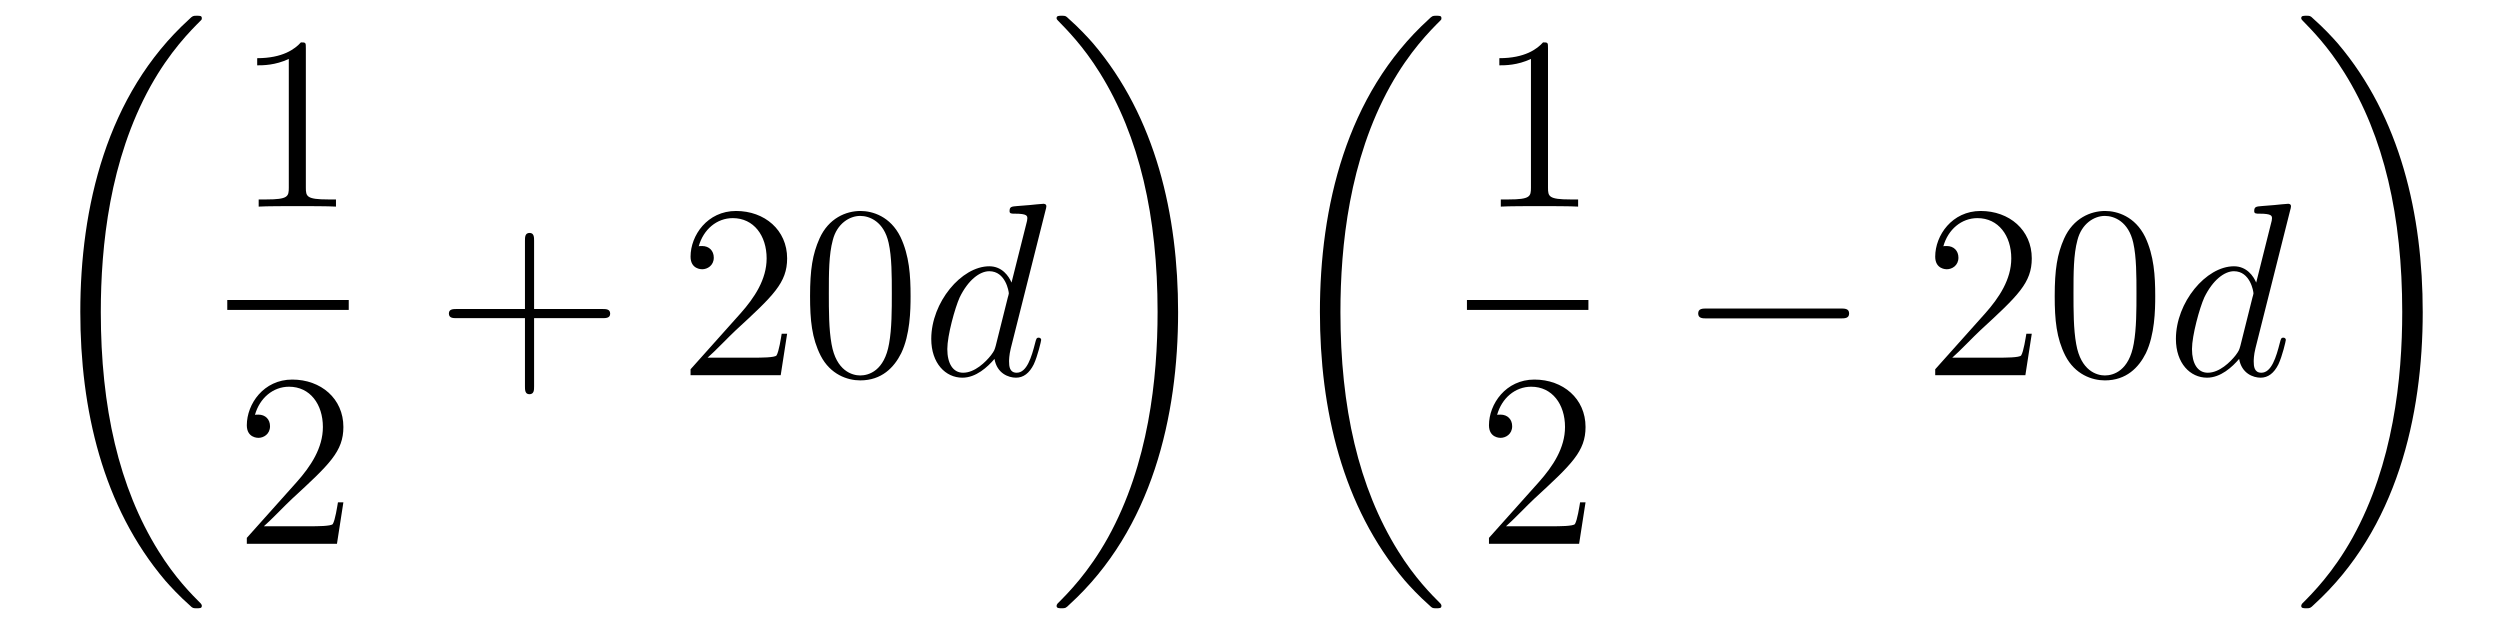 <?xml version='1.0'?>
<!-- This file was generated by dvisvgm 1.14.1 -->
<svg height='30pt' version='1.1' viewBox='0 -30 121 30' width='121pt' xmlns='http://www.w3.org/2000/svg' xmlns:xlink='http://www.w3.org/1999/xlink'>
<g id='page1'>
<g transform='matrix(1 0 0 1 -127 637)'>
<path d='M136.768 -637.68C136.768 -637.728 136.744 -637.752 136.72 -637.788C136.278 -638.23 135.477 -639.031 134.676 -640.322C132.751 -643.406 131.879 -647.291 131.879 -651.893C131.879 -655.109 132.309 -659.257 134.281 -662.819C135.226 -664.517 136.206 -665.497 136.732 -666.023C136.768 -666.059 136.768 -666.083 136.768 -666.119C136.768 -666.238 136.684 -666.238 136.517 -666.238C136.349 -666.238 136.326 -666.238 136.146 -666.059C132.142 -662.413 130.887 -656.938 130.887 -651.905C130.887 -647.207 131.962 -642.473 134.999 -638.899C135.238 -638.624 135.692 -638.134 136.182 -637.704C136.326 -637.56 136.349 -637.56 136.517 -637.56C136.684 -637.56 136.768 -637.56 136.768 -637.68Z' fill-rule='evenodd'/>
<path d='M141.803 -664.662C141.803 -664.938 141.803 -664.949 141.564 -664.949C141.277 -664.627 140.679 -664.184 139.448 -664.184V-663.838C139.723 -663.838 140.32 -663.838 140.978 -664.148V-657.92C140.978 -657.49 140.942 -657.347 139.89 -657.347H139.52V-657C139.842 -657.024 141.002 -657.024 141.396 -657.024C141.791 -657.024 142.938 -657.024 143.261 -657V-657.347H142.891C141.839 -657.347 141.803 -657.49 141.803 -657.92V-664.662Z' fill-rule='evenodd'/>
<path d='M138 -652H143.879V-652.48H138'/>
<path d='M143.62 -642.688H143.357C143.321 -642.485 143.225 -641.827 143.106 -641.636C143.022 -641.529 142.341 -641.529 141.982 -641.529H139.771C140.093 -641.804 140.823 -642.569 141.133 -642.856C142.95 -644.529 143.62 -645.151 143.62 -646.334C143.62 -647.709 142.532 -648.629 141.145 -648.629S138.946 -647.446 138.946 -646.418C138.946 -645.808 139.472 -645.808 139.508 -645.808C139.759 -645.808 140.069 -645.987 140.069 -646.37C140.069 -646.705 139.842 -646.932 139.508 -646.932C139.4 -646.932 139.376 -646.932 139.34 -646.92C139.568 -647.733 140.213 -648.283 140.99 -648.283C142.006 -648.283 142.628 -647.434 142.628 -646.334C142.628 -645.318 142.042 -644.433 141.361 -643.668L138.946 -640.967V-640.68H143.309L143.62 -642.688Z' fill-rule='evenodd'/>
<path d='M152.85 -651.601H156.149C156.316 -651.601 156.532 -651.601 156.532 -651.817C156.532 -652.044 156.328 -652.044 156.149 -652.044H152.85V-655.343C152.85 -655.51 152.85 -655.726 152.634 -655.726C152.408 -655.726 152.408 -655.522 152.408 -655.343V-652.044H149.108C148.941 -652.044 148.726 -652.044 148.726 -651.828C148.726 -651.601 148.929 -651.601 149.108 -651.601H152.408V-648.302C152.408 -648.135 152.408 -647.92 152.622 -647.92C152.85 -647.92 152.85 -648.123 152.85 -648.302V-651.601Z' fill-rule='evenodd'/>
<path d='M165.097 -650.848H164.834C164.798 -650.645 164.703 -649.987 164.583 -649.796C164.499 -649.689 163.818 -649.689 163.459 -649.689H161.248C161.571 -649.964 162.3 -650.729 162.611 -651.016C164.427 -652.689 165.097 -653.311 165.097 -654.494C165.097 -655.869 164.009 -656.789 162.623 -656.789C161.236 -656.789 160.423 -655.606 160.423 -654.578C160.423 -653.968 160.949 -653.968 160.985 -653.968C161.236 -653.968 161.547 -654.147 161.547 -654.53C161.547 -654.865 161.319 -655.092 160.985 -655.092C160.877 -655.092 160.853 -655.092 160.818 -655.08C161.045 -655.893 161.69 -656.443 162.467 -656.443C163.483 -656.443 164.105 -655.594 164.105 -654.494C164.105 -653.478 163.519 -652.593 162.838 -651.828L160.423 -649.127V-648.84H164.786L165.097 -650.848ZM171.072 -652.665C171.072 -653.658 171.013 -654.626 170.582 -655.534C170.092 -656.527 169.231 -656.789 168.646 -656.789C167.952 -656.789 167.104 -656.443 166.662 -655.451C166.327 -654.697 166.207 -653.956 166.207 -652.665C166.207 -651.506 166.291 -650.633 166.721 -649.784C167.187 -648.876 168.012 -648.589 168.634 -648.589C169.674 -648.589 170.271 -649.211 170.618 -649.904C171.049 -650.8 171.072 -651.972 171.072 -652.665ZM168.634 -648.828C168.252 -648.828 167.474 -649.043 167.247 -650.346C167.116 -651.063 167.116 -651.972 167.116 -652.809C167.116 -653.789 167.116 -654.673 167.307 -655.379C167.51 -656.18 168.12 -656.55 168.634 -656.55C169.088 -656.55 169.782 -656.275 170.009 -655.248C170.164 -654.566 170.164 -653.622 170.164 -652.809C170.164 -652.008 170.164 -651.099 170.032 -650.37C169.806 -649.055 169.052 -648.828 168.634 -648.828Z' fill-rule='evenodd'/>
<path d='M177.608 -656.837C177.62 -656.885 177.644 -656.957 177.644 -657.017C177.644 -657.136 177.524 -657.136 177.5 -657.136C177.488 -657.136 176.903 -657.088 176.843 -657.076C176.64 -657.064 176.46 -657.041 176.245 -657.028C175.946 -657.005 175.863 -656.993 175.863 -656.778C175.863 -656.658 175.958 -656.658 176.126 -656.658C176.711 -656.658 176.723 -656.55 176.723 -656.431C176.723 -656.359 176.699 -656.263 176.688 -656.227L175.958 -653.323C175.827 -653.633 175.504 -654.112 174.882 -654.112C173.532 -654.112 172.073 -652.367 172.073 -650.597C172.073 -649.414 172.767 -648.72 173.579 -648.72C174.237 -648.72 174.799 -649.234 175.133 -649.629C175.253 -648.924 175.815 -648.72 176.173 -648.72C176.532 -648.72 176.819 -648.936 177.034 -649.366C177.225 -649.773 177.393 -650.502 177.393 -650.549C177.393 -650.609 177.345 -650.657 177.273 -650.657C177.166 -650.657 177.154 -650.597 177.106 -650.418C176.927 -649.713 176.699 -648.96 176.209 -648.96C175.863 -648.96 175.839 -649.27 175.839 -649.509C175.839 -649.557 175.839 -649.808 175.923 -650.143L177.608 -656.837ZM175.193 -650.262C175.133 -650.059 175.133 -650.035 174.966 -649.808C174.703 -649.473 174.177 -648.96 173.615 -648.96C173.125 -648.96 172.85 -649.402 172.85 -650.107C172.85 -650.765 173.221 -652.103 173.448 -652.606C173.854 -653.442 174.416 -653.873 174.882 -653.873C175.671 -653.873 175.827 -652.893 175.827 -652.797C175.827 -652.785 175.791 -652.629 175.779 -652.606L175.193 -650.262Z' fill-rule='evenodd'/>
<path d='M184.02 -651.893C184.02 -656.591 182.944 -661.325 179.907 -664.899C179.668 -665.174 179.214 -665.664 178.724 -666.095C178.581 -666.238 178.557 -666.238 178.389 -666.238C178.246 -666.238 178.138 -666.238 178.138 -666.119C178.138 -666.071 178.186 -666.023 178.21 -665.999C178.628 -665.569 179.429 -664.768 180.23 -663.477C182.155 -660.393 183.027 -656.508 183.027 -651.905C183.027 -648.69 182.597 -644.542 180.625 -640.979C179.68 -639.282 178.688 -638.29 178.186 -637.788C178.162 -637.752 178.138 -637.716 178.138 -637.68C178.138 -637.56 178.246 -637.56 178.389 -637.56C178.557 -637.56 178.581 -637.56 178.76 -637.74C182.765 -641.386 184.02 -646.861 184.02 -651.893Z' fill-rule='evenodd'/>
<path d='M196.765 -637.68C196.765 -637.728 196.742 -637.752 196.718 -637.788C196.276 -638.23 195.475 -639.031 194.674 -640.322C192.749 -643.406 191.877 -647.291 191.877 -651.893C191.877 -655.109 192.307 -659.257 194.279 -662.819C195.223 -664.517 196.204 -665.497 196.729 -666.023C196.765 -666.059 196.765 -666.083 196.765 -666.119C196.765 -666.238 196.682 -666.238 196.514 -666.238C196.348 -666.238 196.324 -666.238 196.144 -666.059C192.139 -662.413 190.884 -656.938 190.884 -651.905C190.884 -647.207 191.96 -642.473 194.996 -638.899C195.235 -638.624 195.69 -638.134 196.18 -637.704C196.324 -637.56 196.348 -637.56 196.514 -637.56C196.682 -637.56 196.765 -637.56 196.765 -637.68Z' fill-rule='evenodd'/>
<path d='M201.923 -664.662C201.923 -664.938 201.923 -664.949 201.684 -664.949C201.397 -664.627 200.8 -664.184 199.568 -664.184V-663.838C199.843 -663.838 200.441 -663.838 201.098 -664.148V-657.92C201.098 -657.49 201.062 -657.347 200.01 -657.347H199.639V-657C199.962 -657.024 201.122 -657.024 201.516 -657.024C201.911 -657.024 203.058 -657.024 203.381 -657V-657.347H203.011C201.959 -657.347 201.923 -657.49 201.923 -657.92V-664.662Z' fill-rule='evenodd'/>
<path d='M198 -652H203.879V-652.48H198'/>
<path d='M203.74 -642.688H203.477C203.441 -642.485 203.345 -641.827 203.226 -641.636C203.142 -641.529 202.46 -641.529 202.102 -641.529H199.891C200.214 -641.804 200.942 -642.569 201.253 -642.856C203.07 -644.529 203.74 -645.151 203.74 -646.334C203.74 -647.709 202.652 -648.629 201.265 -648.629C199.879 -648.629 199.066 -647.446 199.066 -646.418C199.066 -645.808 199.592 -645.808 199.627 -645.808C199.879 -645.808 200.189 -645.987 200.189 -646.37C200.189 -646.705 199.962 -646.932 199.627 -646.932C199.52 -646.932 199.496 -646.932 199.46 -646.92C199.687 -647.733 200.333 -648.283 201.11 -648.283C202.126 -648.283 202.747 -647.434 202.747 -646.334C202.747 -645.318 202.162 -644.433 201.481 -643.668L199.066 -640.967V-640.68H203.429L203.74 -642.688Z' fill-rule='evenodd'/>
<path d='M216.078 -651.589C216.281 -651.589 216.497 -651.589 216.497 -651.828C216.497 -652.068 216.281 -652.068 216.078 -652.068H209.611C209.407 -652.068 209.192 -652.068 209.192 -651.828C209.192 -651.589 209.407 -651.589 209.611 -651.589H216.078Z' fill-rule='evenodd'/>
<path d='M225.338 -650.848H225.076C225.04 -650.645 224.944 -649.987 224.824 -649.796C224.741 -649.689 224.059 -649.689 223.7 -649.689H221.489C221.812 -649.964 222.541 -650.729 222.852 -651.016C224.669 -652.689 225.338 -653.311 225.338 -654.494C225.338 -655.869 224.25 -656.789 222.864 -656.789C221.477 -656.789 220.664 -655.606 220.664 -654.578C220.664 -653.968 221.19 -653.968 221.226 -653.968C221.477 -653.968 221.788 -654.147 221.788 -654.53C221.788 -654.865 221.561 -655.092 221.226 -655.092C221.118 -655.092 221.094 -655.092 221.058 -655.08C221.286 -655.893 221.932 -656.443 222.708 -656.443C223.724 -656.443 224.346 -655.594 224.346 -654.494C224.346 -653.478 223.76 -652.593 223.079 -651.828L220.664 -649.127V-648.84H225.028L225.338 -650.848ZM231.313 -652.665C231.313 -653.658 231.254 -654.626 230.824 -655.534C230.334 -656.527 229.472 -656.789 228.887 -656.789C228.193 -656.789 227.345 -656.443 226.902 -655.451C226.568 -654.697 226.448 -653.956 226.448 -652.665C226.448 -651.506 226.532 -650.633 226.962 -649.784C227.429 -648.876 228.253 -648.589 228.875 -648.589C229.915 -648.589 230.513 -649.211 230.86 -649.904C231.289 -650.8 231.313 -651.972 231.313 -652.665ZM228.875 -648.828C228.492 -648.828 227.716 -649.043 227.488 -650.346C227.357 -651.063 227.357 -651.972 227.357 -652.809C227.357 -653.789 227.357 -654.673 227.548 -655.379C227.752 -656.18 228.361 -656.55 228.875 -656.55C229.33 -656.55 230.022 -656.275 230.25 -655.248C230.405 -654.566 230.405 -653.622 230.405 -652.809C230.405 -652.008 230.405 -651.099 230.274 -650.37C230.047 -649.055 229.294 -648.828 228.875 -648.828Z' fill-rule='evenodd'/>
<path d='M237.848 -656.837C237.862 -656.885 237.884 -656.957 237.884 -657.017C237.884 -657.136 237.766 -657.136 237.742 -657.136C237.73 -657.136 237.144 -657.088 237.084 -657.076C236.881 -657.064 236.701 -657.041 236.486 -657.028C236.188 -657.005 236.104 -656.993 236.104 -656.778C236.104 -656.658 236.2 -656.658 236.366 -656.658C236.952 -656.658 236.964 -656.55 236.964 -656.431C236.964 -656.359 236.94 -656.263 236.928 -656.227L236.2 -653.323C236.068 -653.633 235.745 -654.112 235.123 -654.112C233.773 -654.112 232.314 -652.367 232.314 -650.597C232.314 -649.414 233.008 -648.72 233.82 -648.72C234.478 -648.72 235.04 -649.234 235.374 -649.629C235.494 -648.924 236.056 -648.72 236.414 -648.72C236.773 -648.72 237.06 -648.936 237.275 -649.366C237.467 -649.773 237.634 -650.502 237.634 -650.549C237.634 -650.609 237.586 -650.657 237.515 -650.657C237.407 -650.657 237.395 -650.597 237.347 -650.418C237.168 -649.713 236.94 -648.96 236.45 -648.96C236.104 -648.96 236.08 -649.27 236.08 -649.509C236.08 -649.557 236.08 -649.808 236.164 -650.143L237.848 -656.837ZM235.434 -650.262C235.374 -650.059 235.374 -650.035 235.207 -649.808C234.944 -649.473 234.419 -648.96 233.856 -648.96C233.366 -648.96 233.092 -649.402 233.092 -650.107C233.092 -650.765 233.461 -652.103 233.689 -652.606C234.096 -653.442 234.658 -653.873 235.123 -653.873C235.913 -653.873 236.068 -652.893 236.068 -652.797C236.068 -652.785 236.032 -652.629 236.02 -652.606L235.434 -650.262Z' fill-rule='evenodd'/>
<path d='M244.26 -651.893C244.26 -656.591 243.184 -661.325 240.148 -664.899C239.909 -665.174 239.454 -665.664 238.964 -666.095C238.82 -666.238 238.796 -666.238 238.63 -666.238C238.486 -666.238 238.379 -666.238 238.379 -666.119C238.379 -666.071 238.427 -666.023 238.45 -665.999C238.868 -665.569 239.669 -664.768 240.47 -663.477C242.395 -660.393 243.268 -656.508 243.268 -651.905C243.268 -648.69 242.837 -644.542 240.865 -640.979C239.921 -639.282 238.928 -638.29 238.427 -637.788C238.402 -637.752 238.379 -637.716 238.379 -637.68C238.379 -637.56 238.486 -637.56 238.63 -637.56C238.796 -637.56 238.82 -637.56 239 -637.74C243.005 -641.386 244.26 -646.861 244.26 -651.893Z' fill-rule='evenodd'/>
</g>
</g>
</svg>
